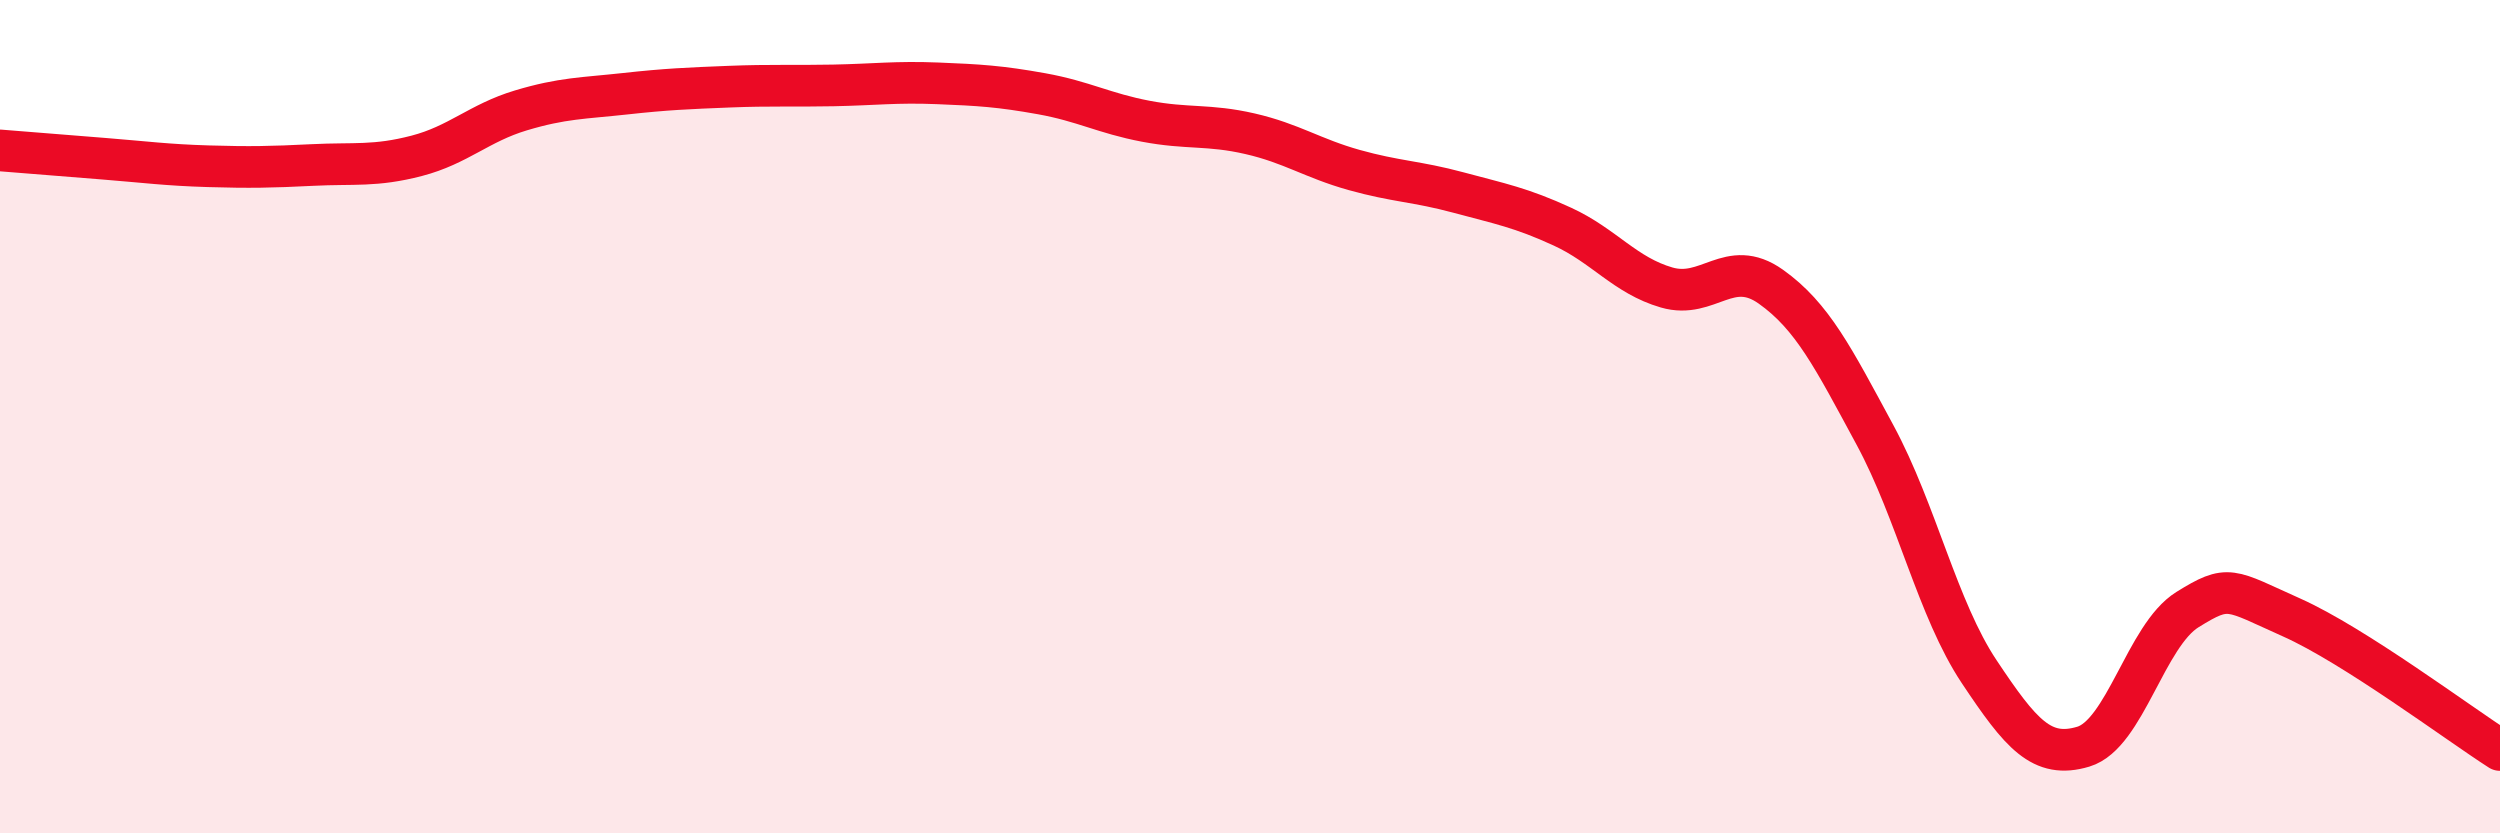 
    <svg width="60" height="20" viewBox="0 0 60 20" xmlns="http://www.w3.org/2000/svg">
      <path
        d="M 0,3.61 C 0.5,3.65 1.5,3.73 2.5,3.81 C 3.5,3.89 4,3.96 5,3.99 C 6,4.02 6.5,4.01 7.5,3.96 C 8.5,3.91 9,4 10,3.74 C 11,3.48 11.5,2.95 12.5,2.65 C 13.5,2.35 14,2.36 15,2.25 C 16,2.14 16.5,2.12 17.5,2.08 C 18.5,2.04 19,2.07 20,2.05 C 21,2.03 21.5,1.96 22.5,2 C 23.5,2.04 24,2.07 25,2.25 C 26,2.43 26.5,2.72 27.5,2.91 C 28.5,3.1 29,2.98 30,3.21 C 31,3.44 31.5,3.8 32.5,4.08 C 33.5,4.36 34,4.35 35,4.62 C 36,4.89 36.5,4.98 37.5,5.44 C 38.5,5.9 39,6.61 40,6.9 C 41,7.19 41.5,6.17 42.5,6.88 C 43.5,7.59 44,8.59 45,10.44 C 46,12.29 46.5,14.62 47.5,16.12 C 48.5,17.62 49,18.22 50,17.92 C 51,17.62 51.5,15.25 52.5,14.63 C 53.5,14.01 53.5,14.15 55,14.82 C 56.5,15.49 59,17.36 60,18L60 20L0 20Z"
        fill="#EB0A25"
        opacity="0.1"
        stroke-linecap="round"
        stroke-linejoin="round"
      />
      <path
        d="M 0,3.61 C 0.5,3.65 1.5,3.73 2.5,3.81 C 3.5,3.89 4,3.96 5,3.99 C 6,4.02 6.5,4.01 7.5,3.96 C 8.5,3.91 9,4 10,3.74 C 11,3.48 11.5,2.95 12.5,2.65 C 13.5,2.35 14,2.36 15,2.25 C 16,2.14 16.5,2.12 17.5,2.08 C 18.5,2.04 19,2.07 20,2.05 C 21,2.03 21.5,1.96 22.5,2 C 23.5,2.04 24,2.07 25,2.25 C 26,2.43 26.5,2.72 27.5,2.91 C 28.5,3.1 29,2.98 30,3.21 C 31,3.44 31.5,3.8 32.5,4.08 C 33.5,4.36 34,4.35 35,4.62 C 36,4.89 36.5,4.98 37.5,5.44 C 38.5,5.9 39,6.61 40,6.9 C 41,7.19 41.5,6.17 42.5,6.88 C 43.5,7.59 44,8.59 45,10.44 C 46,12.29 46.5,14.62 47.5,16.12 C 48.5,17.62 49,18.22 50,17.92 C 51,17.62 51.5,15.25 52.5,14.63 C 53.5,14.01 53.5,14.15 55,14.82 C 56.5,15.49 59,17.36 60,18"
        stroke="#EB0A25"
        stroke-width="1"
        fill="none"
        stroke-linecap="round"
        stroke-linejoin="round"
      />
    </svg>
  